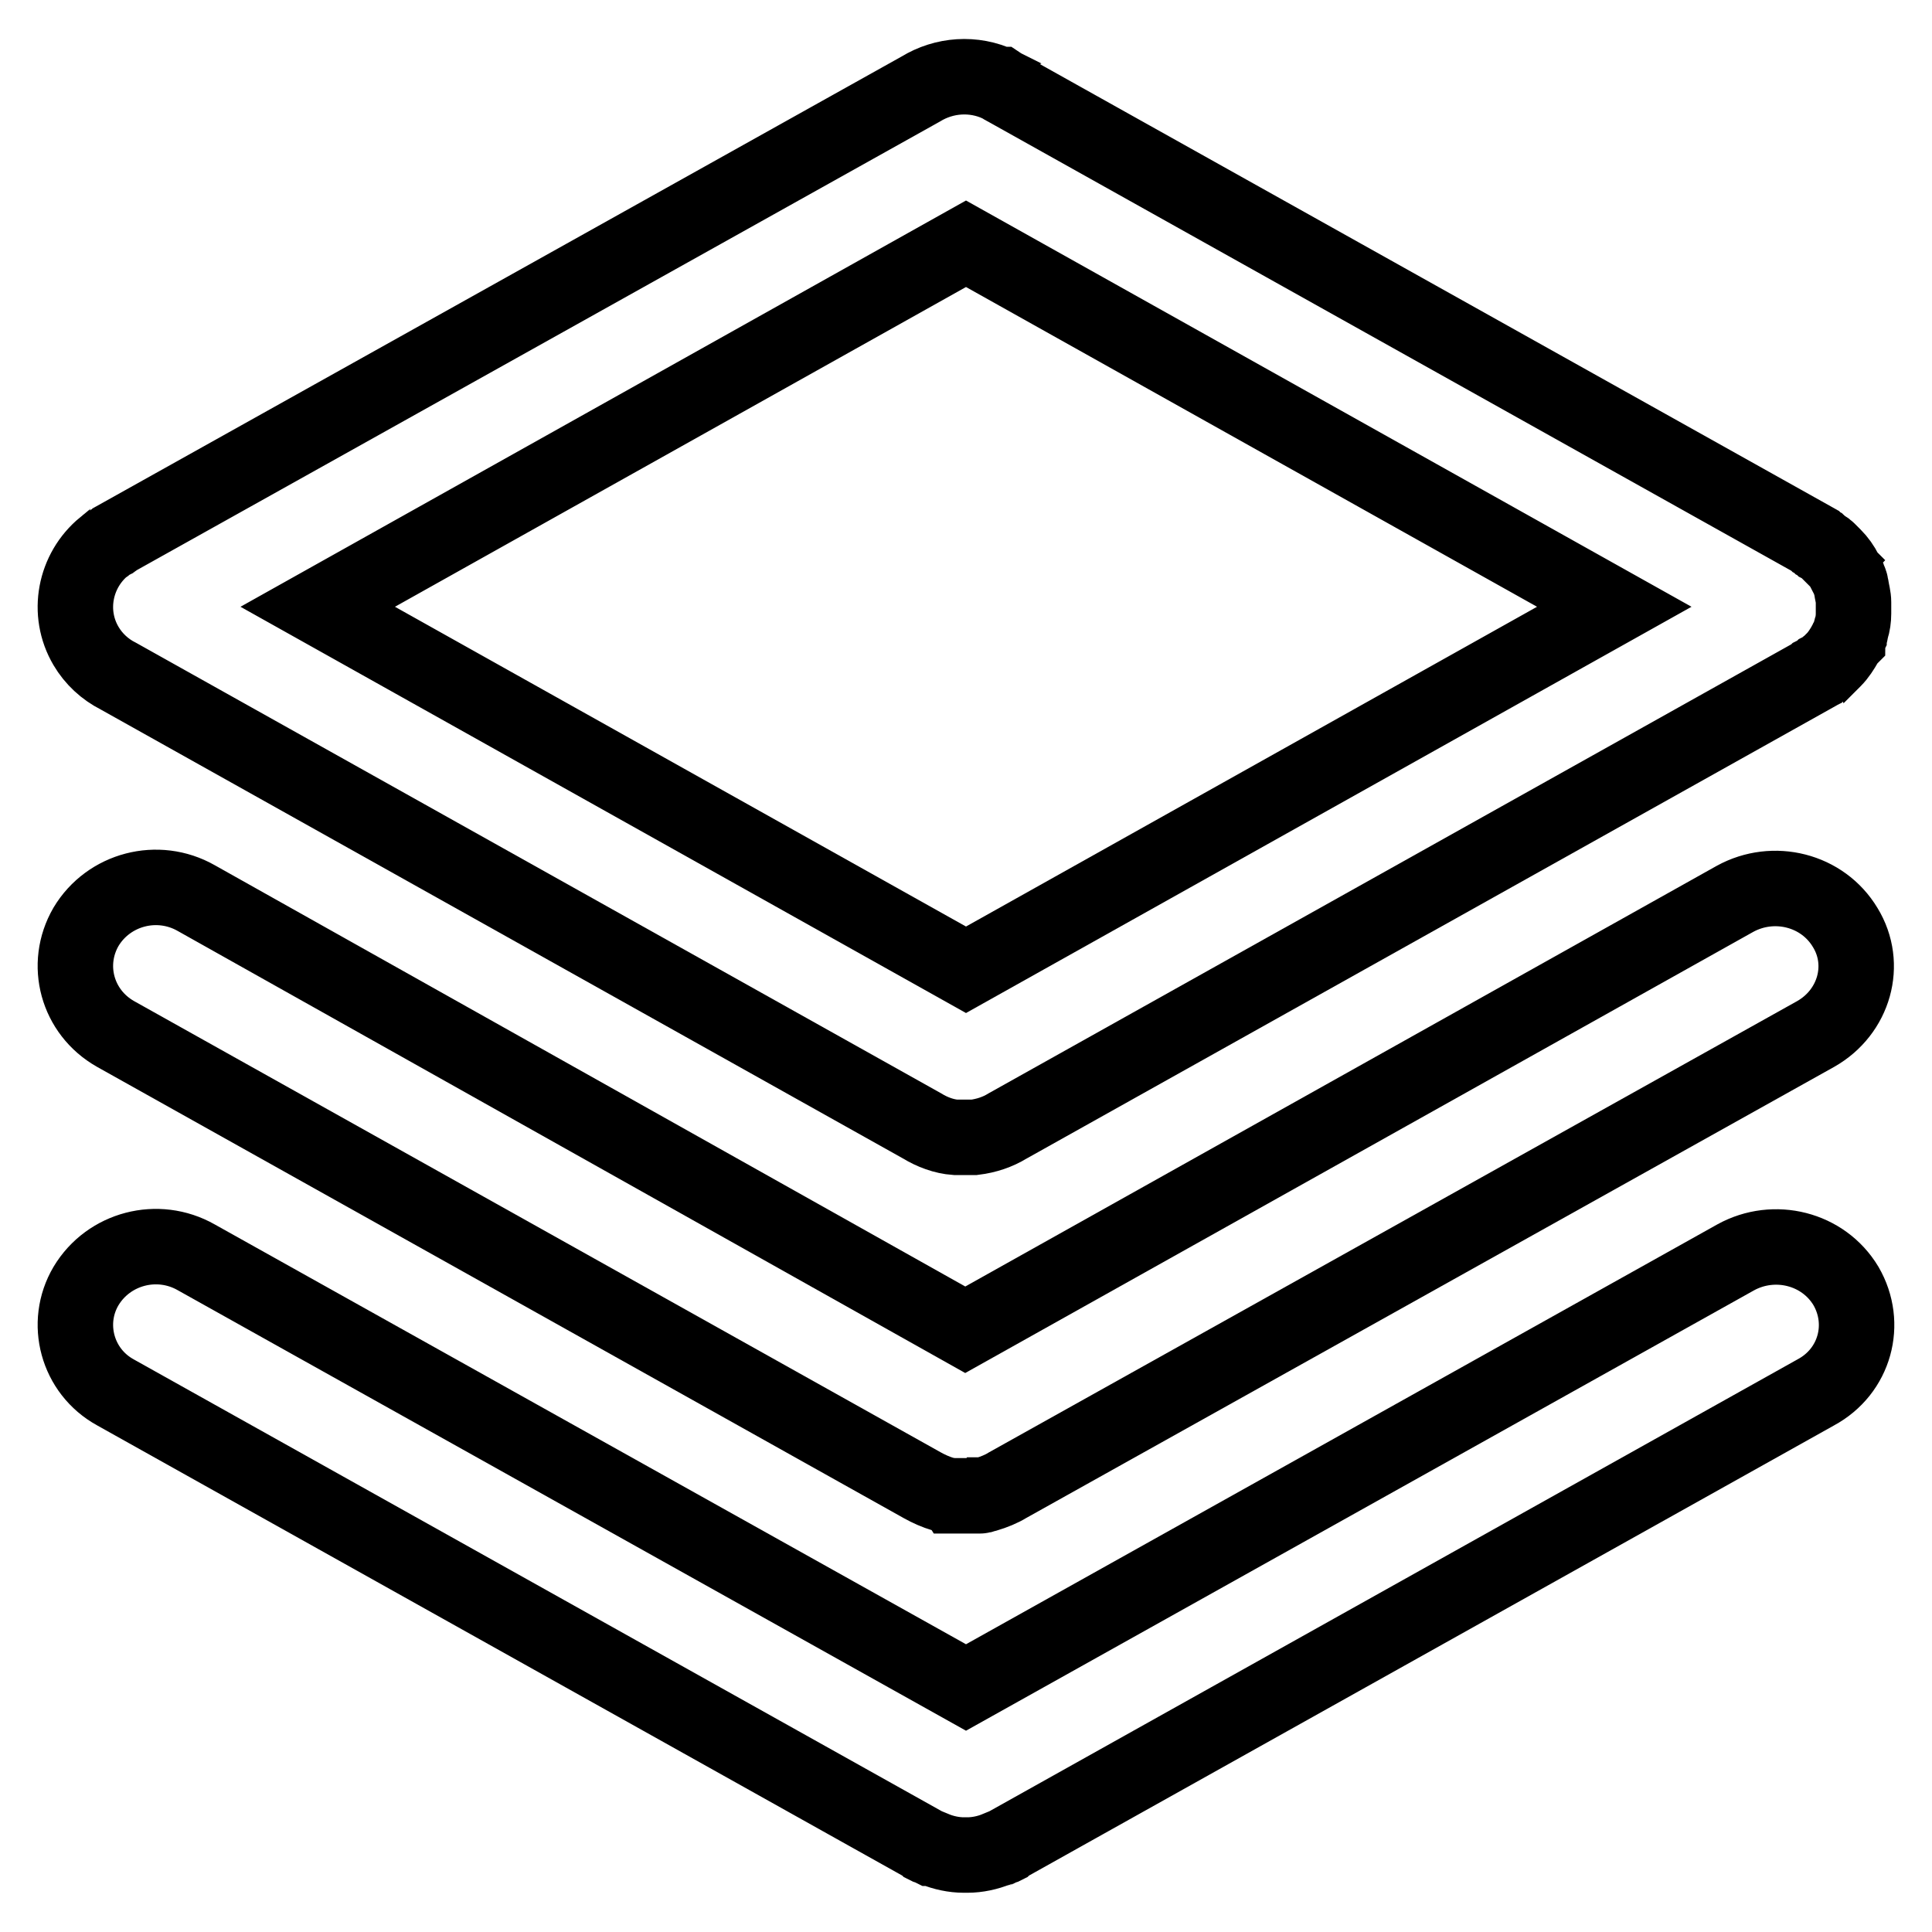 <?xml version="1.0" encoding="utf-8"?>
<!-- Svg Vector Icons : http://www.onlinewebfonts.com/icon -->
<!DOCTYPE svg PUBLIC "-//W3C//DTD SVG 1.1//EN" "http://www.w3.org/Graphics/SVG/1.1/DTD/svg11.dtd">
<svg version="1.1" xmlns="http://www.w3.org/2000/svg" xmlns:xlink="http://www.w3.org/1999/xlink" x="0px" y="0px" viewBox="0 0 256 256" enable-background="new 0 0 256 256" xml:space="preserve">
<g> <path stroke-width="10" fill-opacity="0" stroke="#000000"  d="M244.6,170.4c-3-5-9.5-6.6-14.6-3.8l-102,57l-102-57c-5.1-2.9-11.6-1.2-14.6,3.8 c-2.9,4.9-1.2,11.3,3.9,14.1l107.3,60l0.1,0.1l0.2,0.1l0.3,0.1l0.2,0.1c0.1,0,0.2,0.1,0.3,0.1l0.1,0c1.2,0.5,2.6,0.8,3.9,0.8h0.5 c1.3,0,2.7-0.3,3.9-0.8l0.1,0c0.1,0,0.2-0.1,0.3-0.1l0.2-0.1l0.3-0.1l0.2-0.1l0.1-0.1l107.3-60 C245.8,181.7,247.5,175.4,244.6,170.4L244.6,170.4z"/> <path stroke-width="10" fill-opacity="0" stroke="#000000"  d="M15.3,137l106.9,59.8c0.9,0.5,1.8,0.9,2.8,1.2l0.4,0.1l0.1,0c0.1,0,0.2,0,0.3,0.1l0.2,0c0.1,0,0.2,0,0.3,0 l0.3,0l0.2,0l0.3,0h0.2l0.3,0h0.5l0.3,0h0.2l0.3,0l0.2,0l0.3,0l0.3,0l0.2,0c0.1,0,0.2,0,0.3-0.1l0.1,0l0.4-0.1c1-0.3,2-0.7,2.8-1.2 L240.6,137c5.1-2.9,6.9-9.2,3.9-14.1c-3-5-9.5-6.6-14.6-3.8l-102,57.1L26,119c-5.1-2.9-11.6-1.2-14.6,3.8 C8.5,127.8,10.2,134.1,15.3,137z"/> <path stroke-width="10" fill-opacity="0" stroke="#000000"  d="M11.4,85.6c1,1.7,2.5,3.1,4.3,4l106.5,59.6c1.3,0.8,2.9,1.4,4.4,1.5h0c0.1,0,0.3,0,0.4,0h0.1l0.3,0h0.9 c0.1,0,0.2,0,0.3,0h0.1l0.4,0h0c1.6-0.2,3.1-0.7,4.4-1.5l106.9-59.8l0.1-0.1l0.2-0.1l0.2-0.1l0.2-0.1l0.2-0.2l0.2-0.1l0.3-0.2 l0.1-0.1c0.1-0.1,0.2-0.2,0.3-0.2l0.1-0.1c0.1-0.1,0.2-0.2,0.3-0.3l0.1-0.1c0.1-0.1,0.2-0.2,0.3-0.3l0,0c0.6-0.6,1.1-1.4,1.5-2.1 l0,0c0.1-0.1,0.1-0.3,0.2-0.4l0.1-0.1c0-0.1,0.1-0.2,0.1-0.3l0.1-0.2c0-0.1,0.1-0.1,0.1-0.2s0.1-0.2,0.1-0.3l0-0.1 c0-0.1,0.1-0.3,0.1-0.4c0.2-0.6,0.3-1.3,0.3-2v0c0-0.2,0-0.3,0-0.5v-0.5c0-0.1,0-0.3,0-0.5v0c0-0.7-0.2-1.3-0.3-2 c0-0.1-0.1-0.3-0.1-0.4l0-0.1c0-0.1-0.1-0.2-0.1-0.3c0-0.1,0-0.1-0.1-0.2l-0.1-0.2c0-0.1-0.1-0.2-0.1-0.3l-0.1-0.1 c-0.1-0.1-0.1-0.3-0.2-0.4l0,0c-0.4-0.8-0.9-1.5-1.5-2.1l0,0c-0.1-0.1-0.2-0.2-0.3-0.3l-0.1-0.1c-0.1-0.1-0.2-0.2-0.3-0.3l-0.1-0.1 c-0.1-0.1-0.2-0.2-0.3-0.2l-0.1-0.1c-0.1-0.1-0.2-0.1-0.3-0.2l-0.2-0.1l-0.2-0.2l-0.2-0.1l-0.2-0.2l-0.2-0.1l-0.1-0.1l-107.3-60 c0,0-0.1,0-0.1-0.1l-0.2-0.1l-0.3-0.2l-0.1,0c-3.4-1.6-7.3-1.3-10.4,0.6L15.3,71.4l-0.1,0.1c-0.1,0.1-0.2,0.1-0.3,0.2l-0.2,0.1 l-0.2,0.1l-0.3,0.2l-0.1,0.1c-0.1,0.1-0.2,0.2-0.3,0.2l0,0C9.9,75.6,8.8,81.2,11.4,85.6L11.4,85.6z M128,32.3l85.9,48.1L128,128.5 L42.1,80.4L128,32.3z"/></g>
</svg>